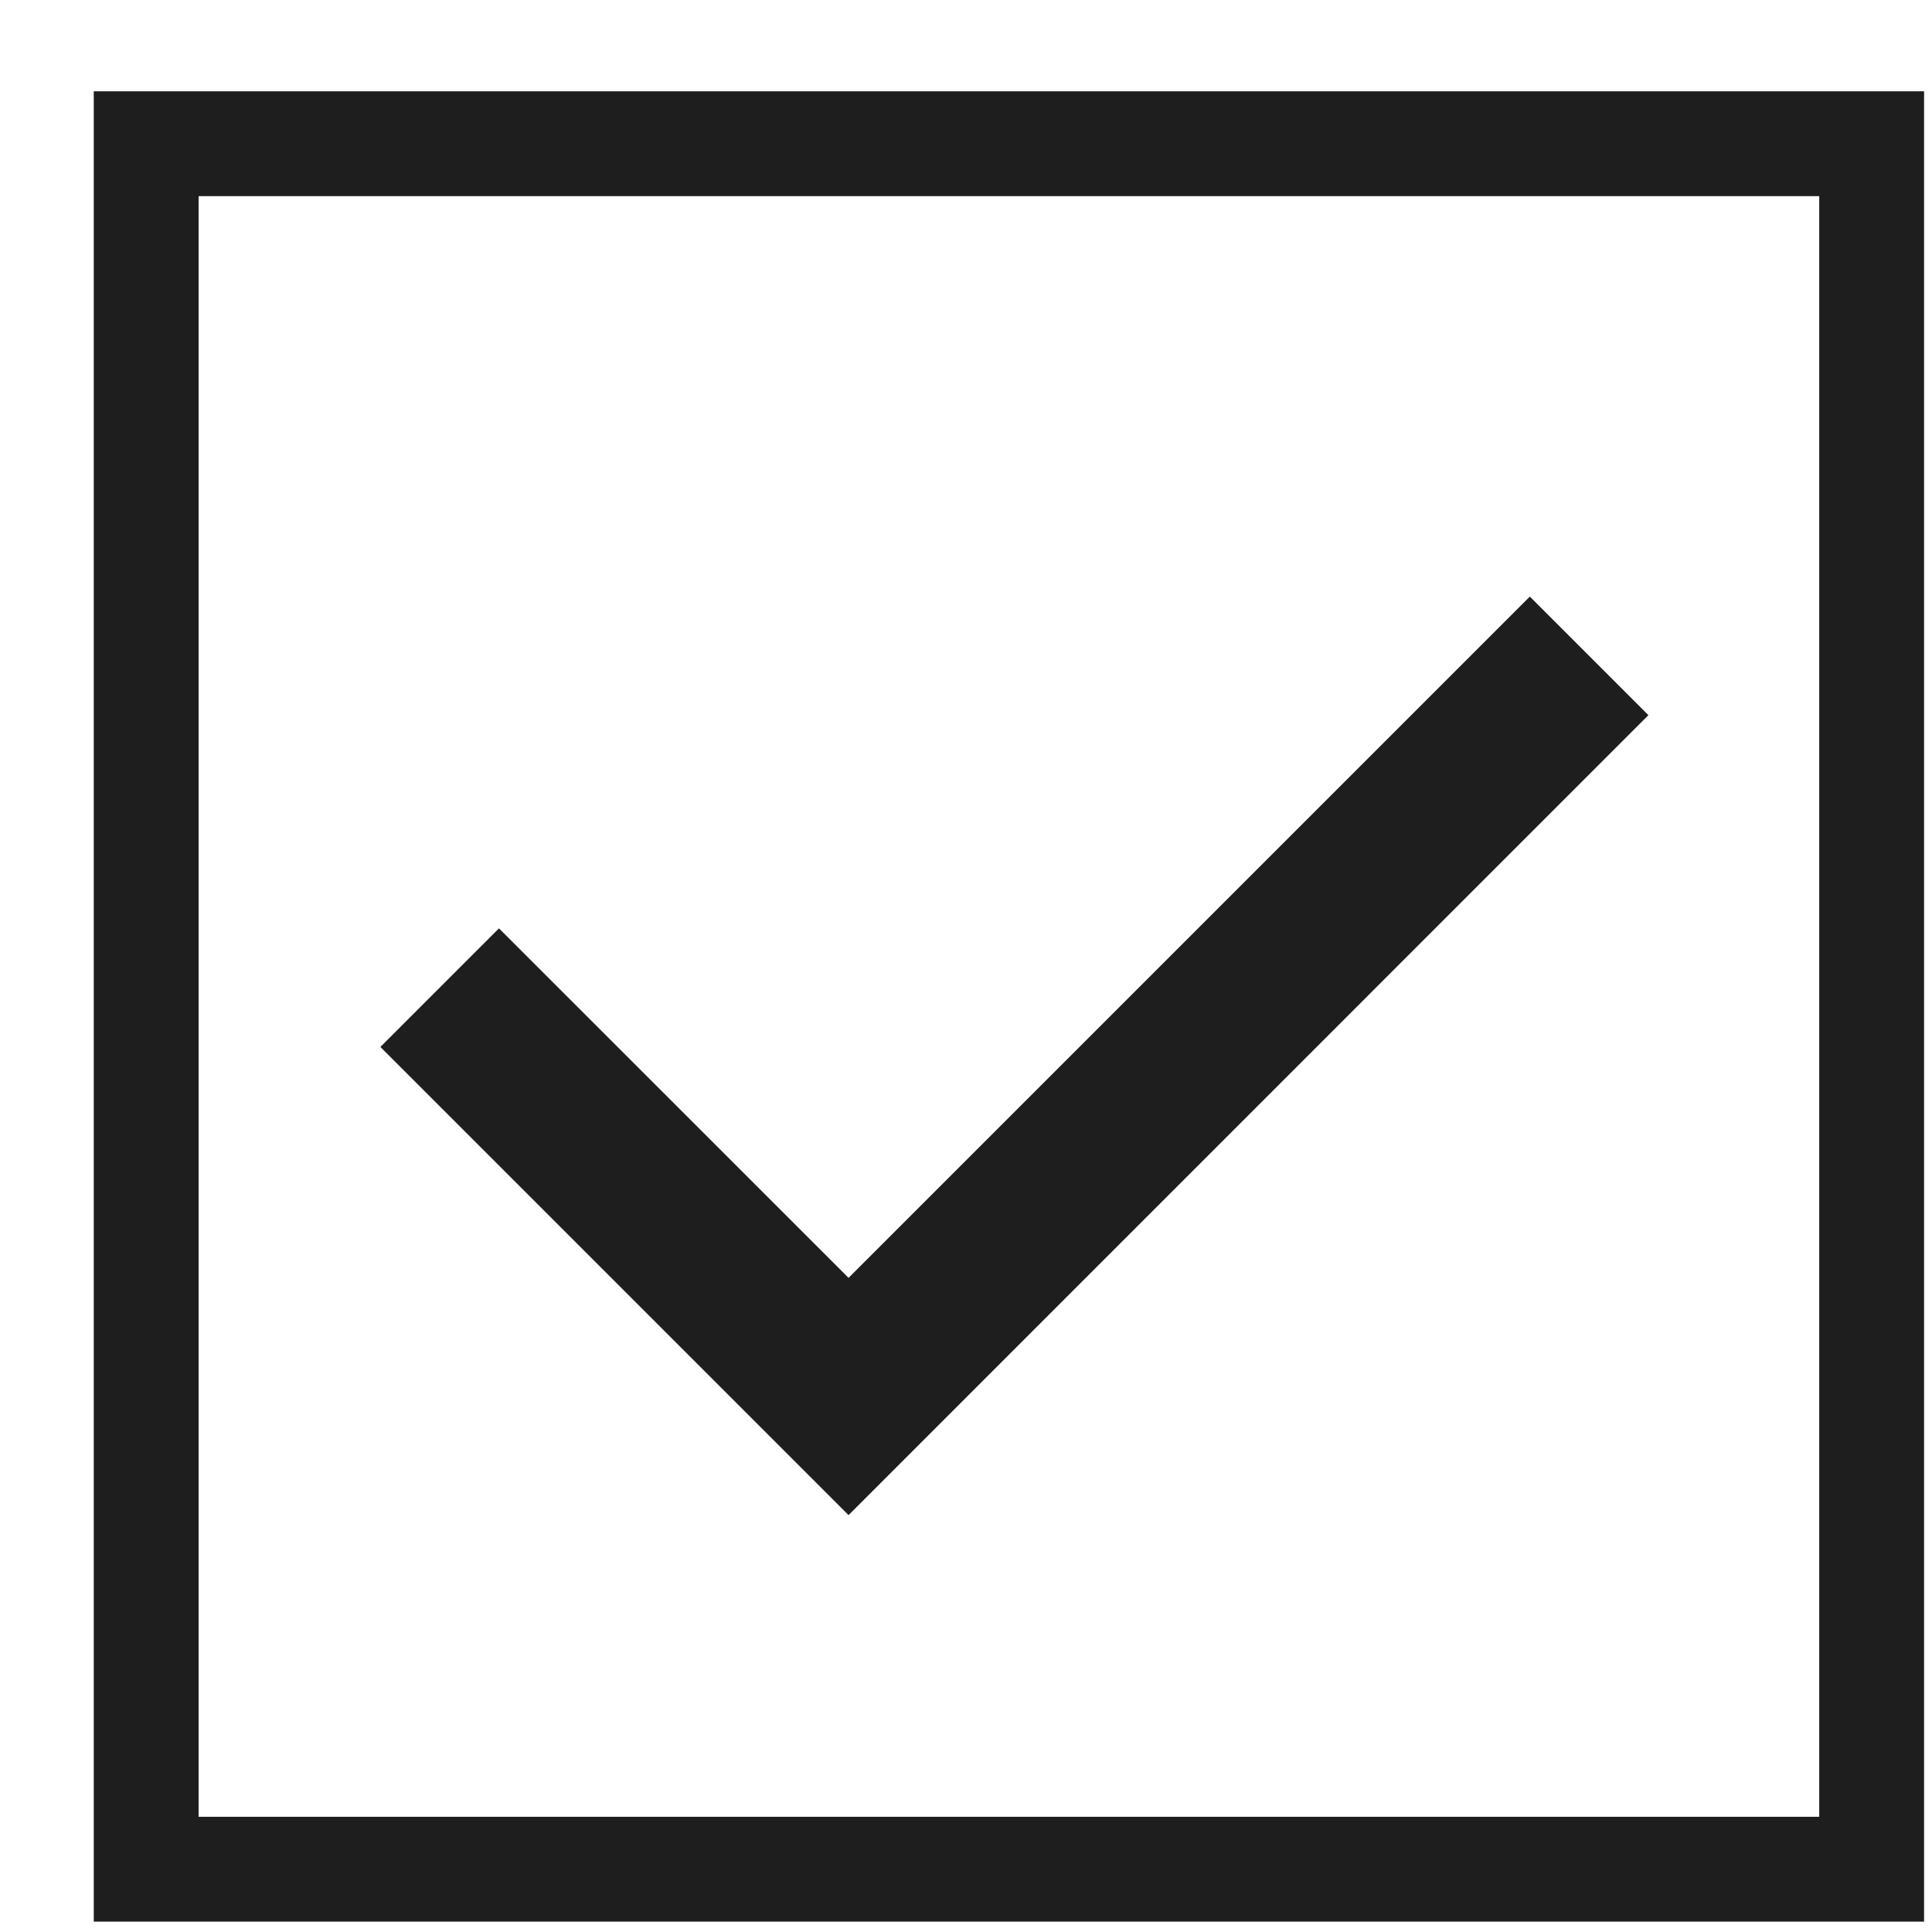 <svg width="19" height="19" viewBox="0 0 19 19" fill="none" xmlns="http://www.w3.org/2000/svg">
<path d="M0.922 0.898V18.898H18.922V0.898H0.922ZM17.891 17.867H1.953V1.929H17.891L17.891 17.867Z" fill="#1E1E1E"/>
<path d="M16.211 7.033L15.045 5.867L8.345 12.567L4.907 9.13L3.741 10.296L8.345 14.9L16.211 7.033Z" fill="#1E1E1E"/>
</svg>
